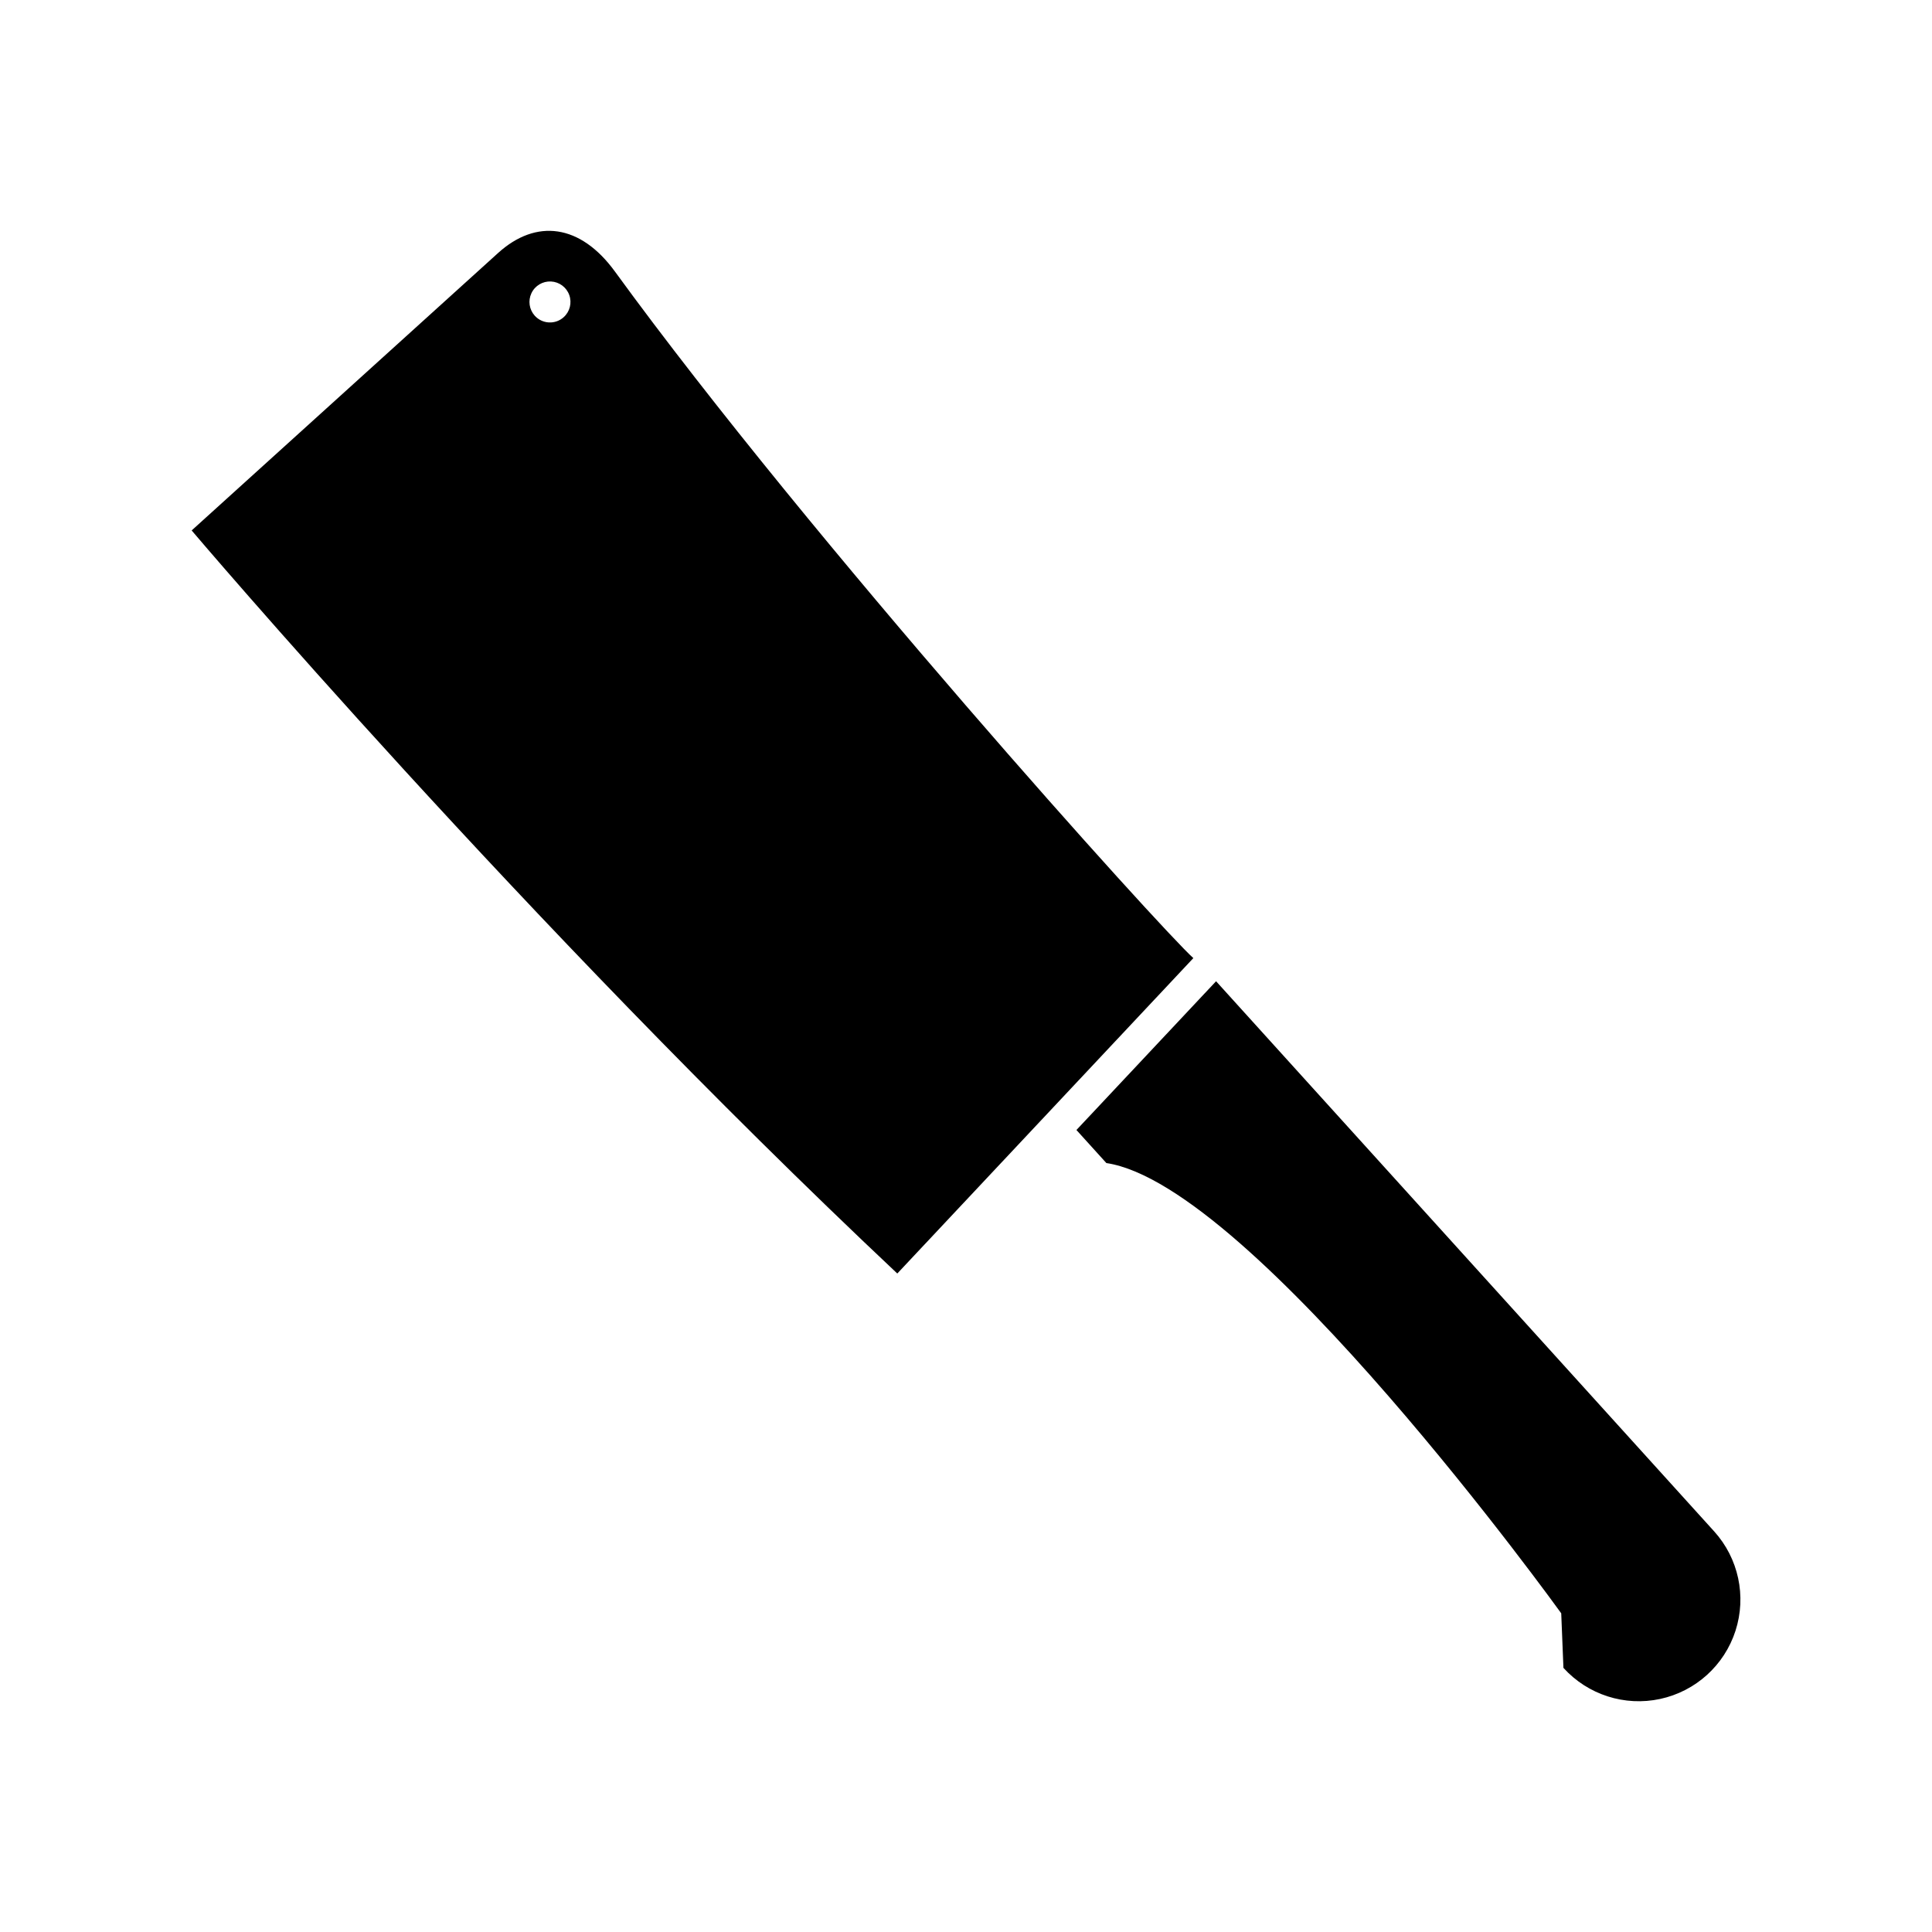 <?xml version="1.0" encoding="UTF-8"?>
<!-- Uploaded to: ICON Repo, www.svgrepo.com, Generator: ICON Repo Mixer Tools -->
<svg fill="#000000" width="800px" height="800px" version="1.1" viewBox="144 144 512 512" xmlns="http://www.w3.org/2000/svg">
 <g>
  <path d="m598.27 549.83-132-145.79-37.004 39.422 7.934 8.762c38.801 5.781 120.54 119.32 120.54 119.32l0.586 14.457v0.004c6.465 7.125 16.234 10.266 25.641 8.234 9.402-2.031 17.012-8.918 19.961-18.074s0.797-19.191-5.652-26.328z"/>
  <path d="m460.25 397.91c-8.738-7.852-101.03-110.14-153.27-181.93-9.191-12.633-20.883-14.074-30.98-4.934l-81.207 73.527s87.777 103.52 187 196.92zm-174.53-170.24c-1.477-1.629-1.824-3.988-0.883-5.973 0.938-1.988 2.984-3.211 5.18-3.102 2.195 0.109 4.106 1.527 4.848 3.598 0.738 2.07 0.156 4.379-1.473 5.856-2.223 2.016-5.66 1.844-7.672-0.379z"/>
 </g>
</svg>